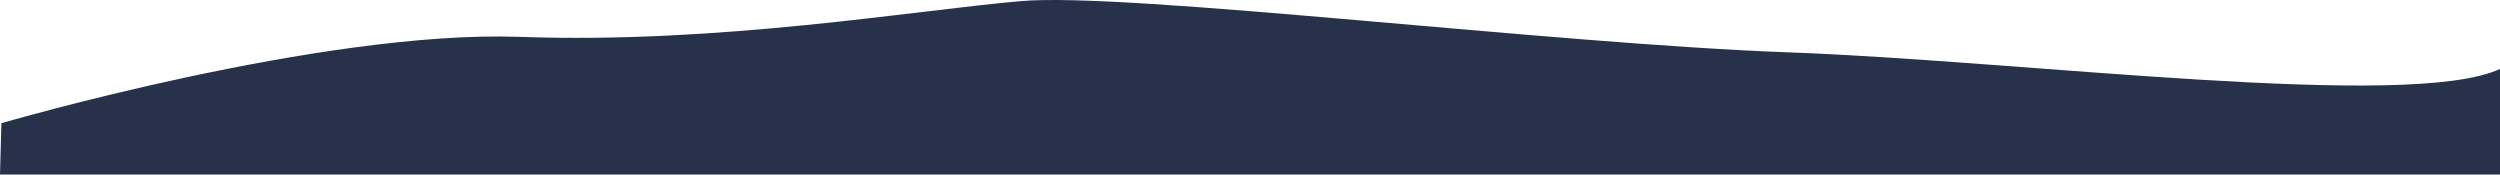 <svg viewBox="0 0 1604 112" fill="none" xmlns="http://www.w3.org/2000/svg" preserveAspectRatio="none">
<path id="Wave 4" fill-rule="evenodd" clip-rule="evenodd" d="M0.897 79.044C0.897 79.044 206.253 19.058 333.833 23.656C461.412 28.255 587.036 6.597 655.134 0.697C723.232 -5.203 996.278 28.141 1147.54 33.597C1298.81 39.054 1546.06 71.219 1604 44.23V112H0L0.897 79.044Z" fill="#273149"/>
</svg>
